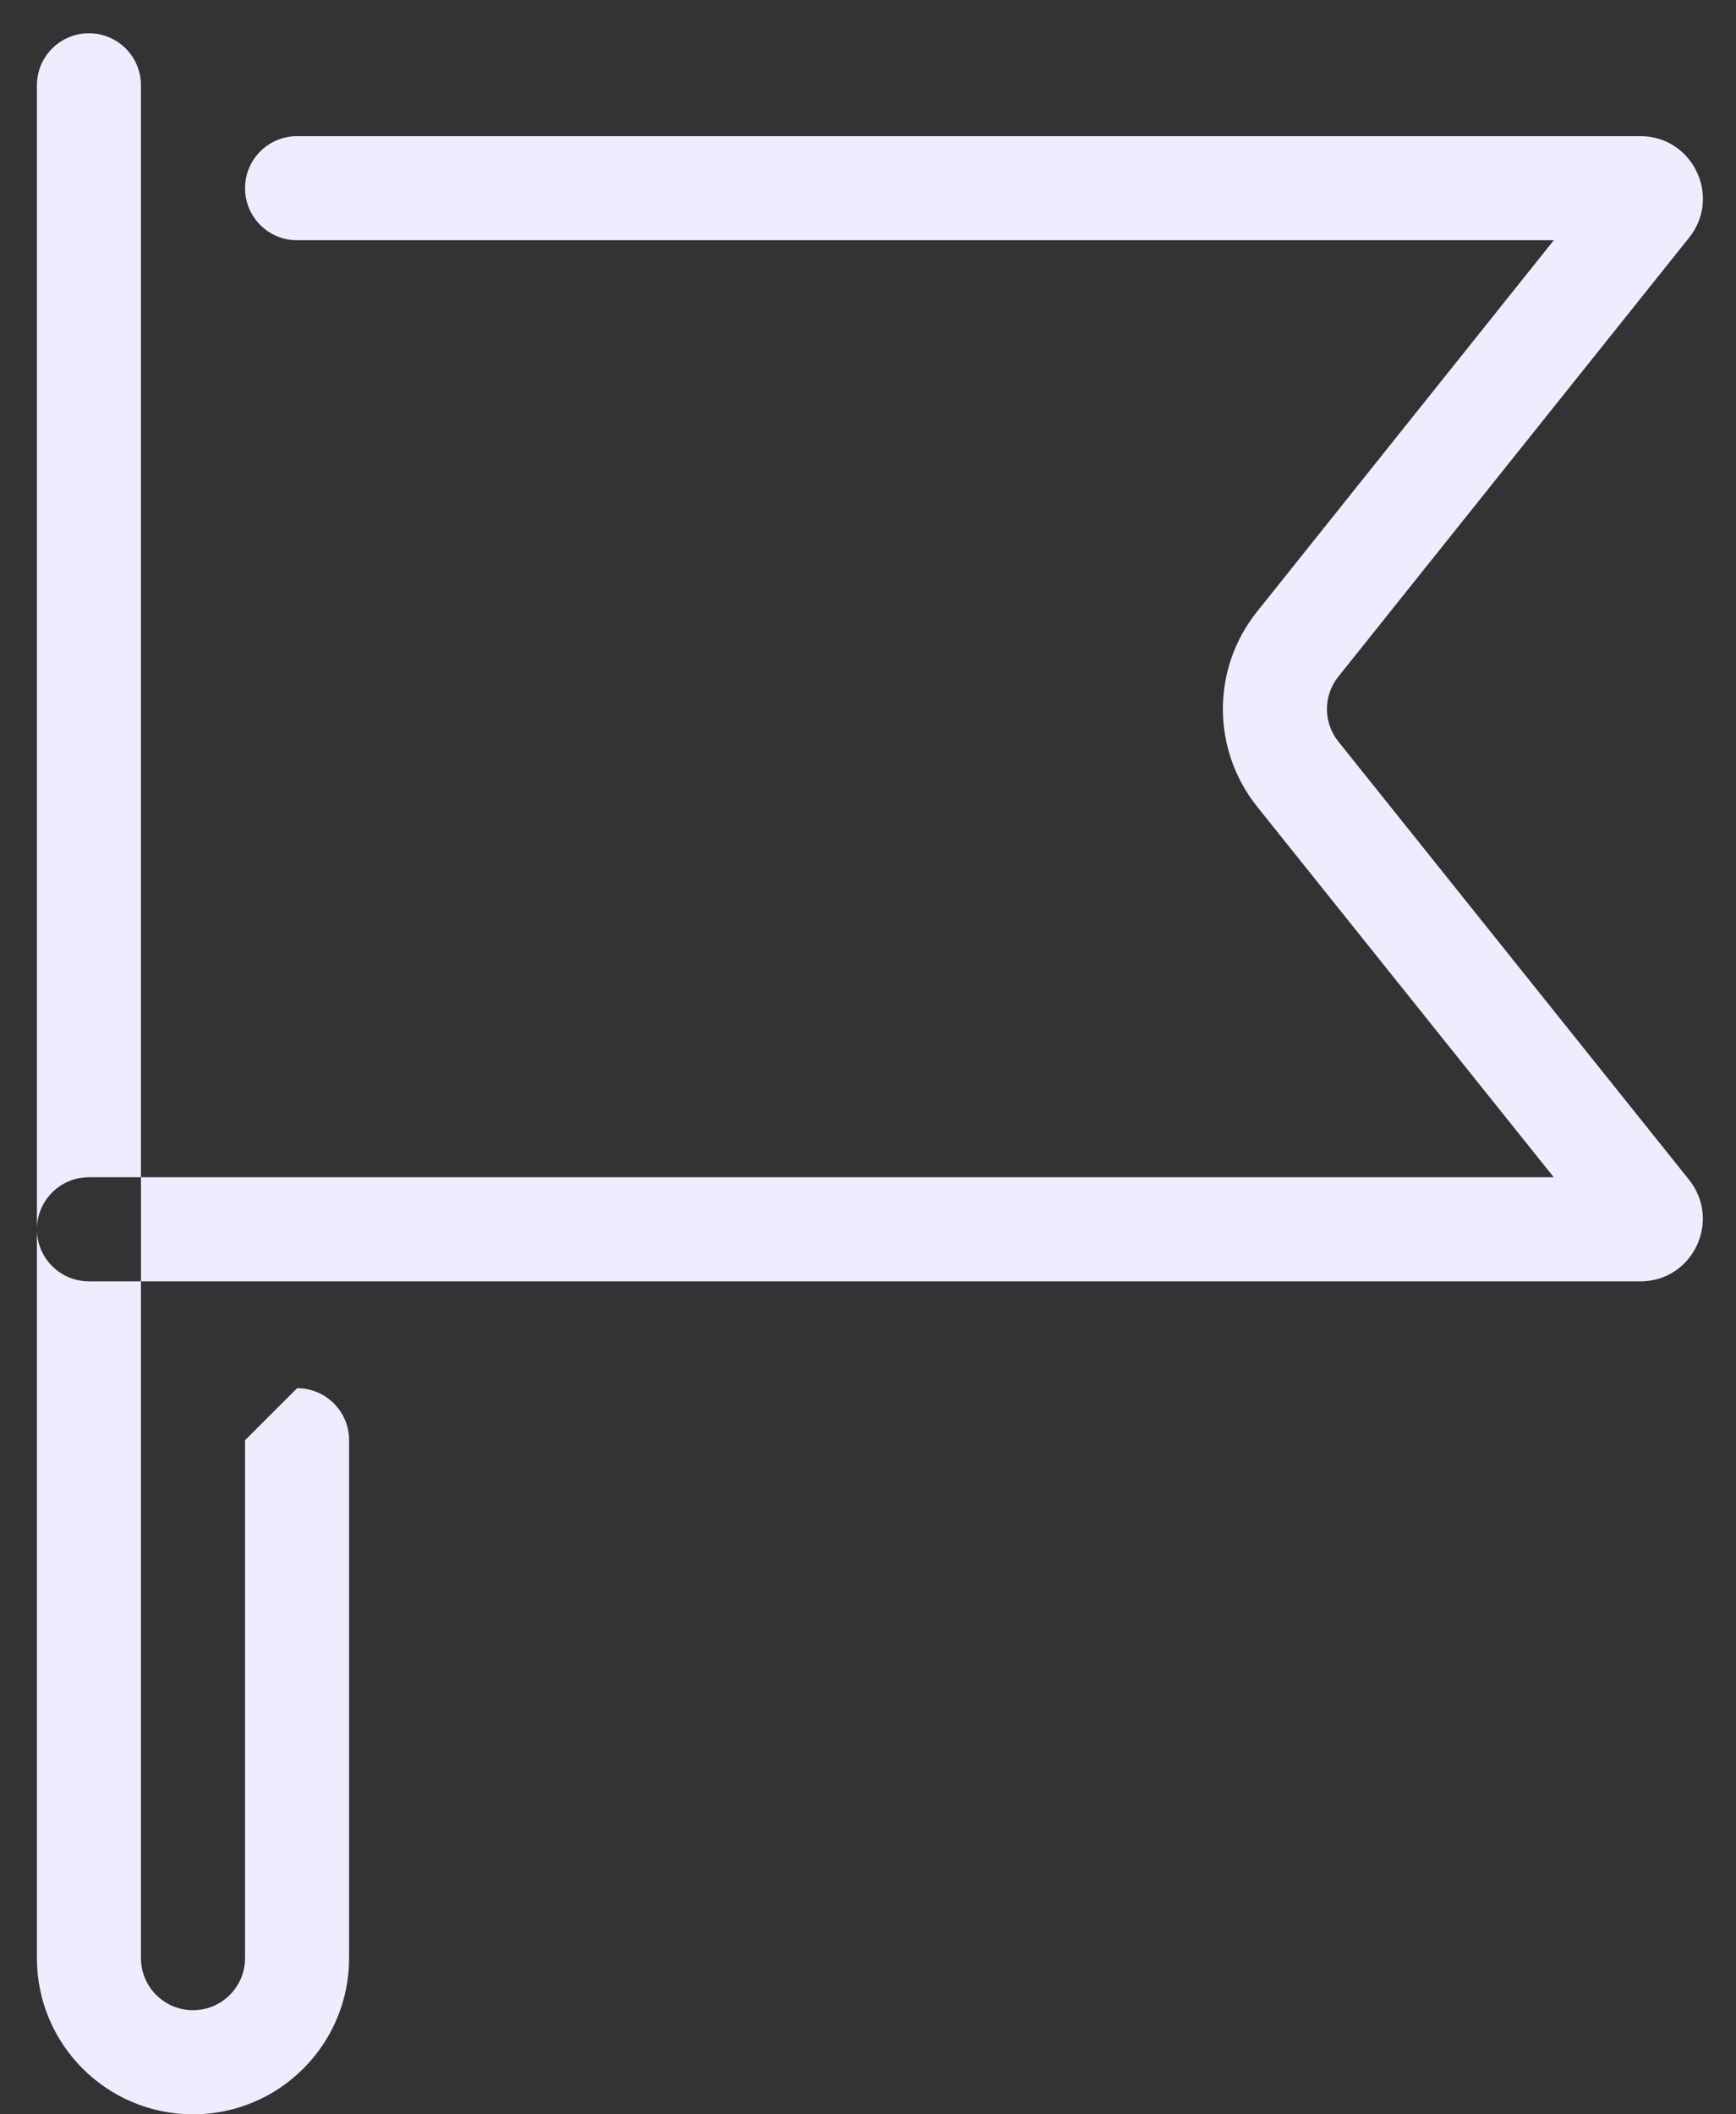<svg width="46" height="56" viewBox="0 0 46 56" fill="none" xmlns="http://www.w3.org/2000/svg">
<rect x="0" y="0" width="46" height="56" fill="#333333" stroke="none"/>
<path fill-rule="evenodd" clip-rule="evenodd" d="M6.493 51.864V38.145L7.872 36.767C8.633 36.767 9.25 37.384 9.25 38.145V51.864C9.25 54.147 7.398 56 5.114 56C2.831 56 0.978 54.147 0.978 51.864V32.559C0.978 33.32 1.595 33.938 2.357 33.938H3.735V51.864C3.735 52.624 4.354 53.242 5.114 53.242C5.875 53.242 6.493 52.624 6.493 51.864ZM3.735 31.18H41.17L33.311 21.365C32.102 19.853 32.101 17.706 33.31 16.198L41.172 6.363H7.872C7.11 6.363 6.493 5.746 6.493 4.984C6.493 4.223 7.11 3.606 7.872 3.606H43.465C44.853 3.606 45.626 5.213 44.757 6.295L35.462 17.922C35.06 18.424 35.061 19.138 35.464 19.642L44.763 31.256C45.616 32.339 44.853 33.938 43.465 33.938H3.735V31.18ZM3.735 31.18H2.357C1.595 31.18 0.978 31.798 0.978 32.559V2.26C0.978 1.498 1.595 0.881 2.357 0.881C3.118 0.881 3.735 1.498 3.735 2.26V31.18Z" fill="#F0EBFF"/>
</svg>
